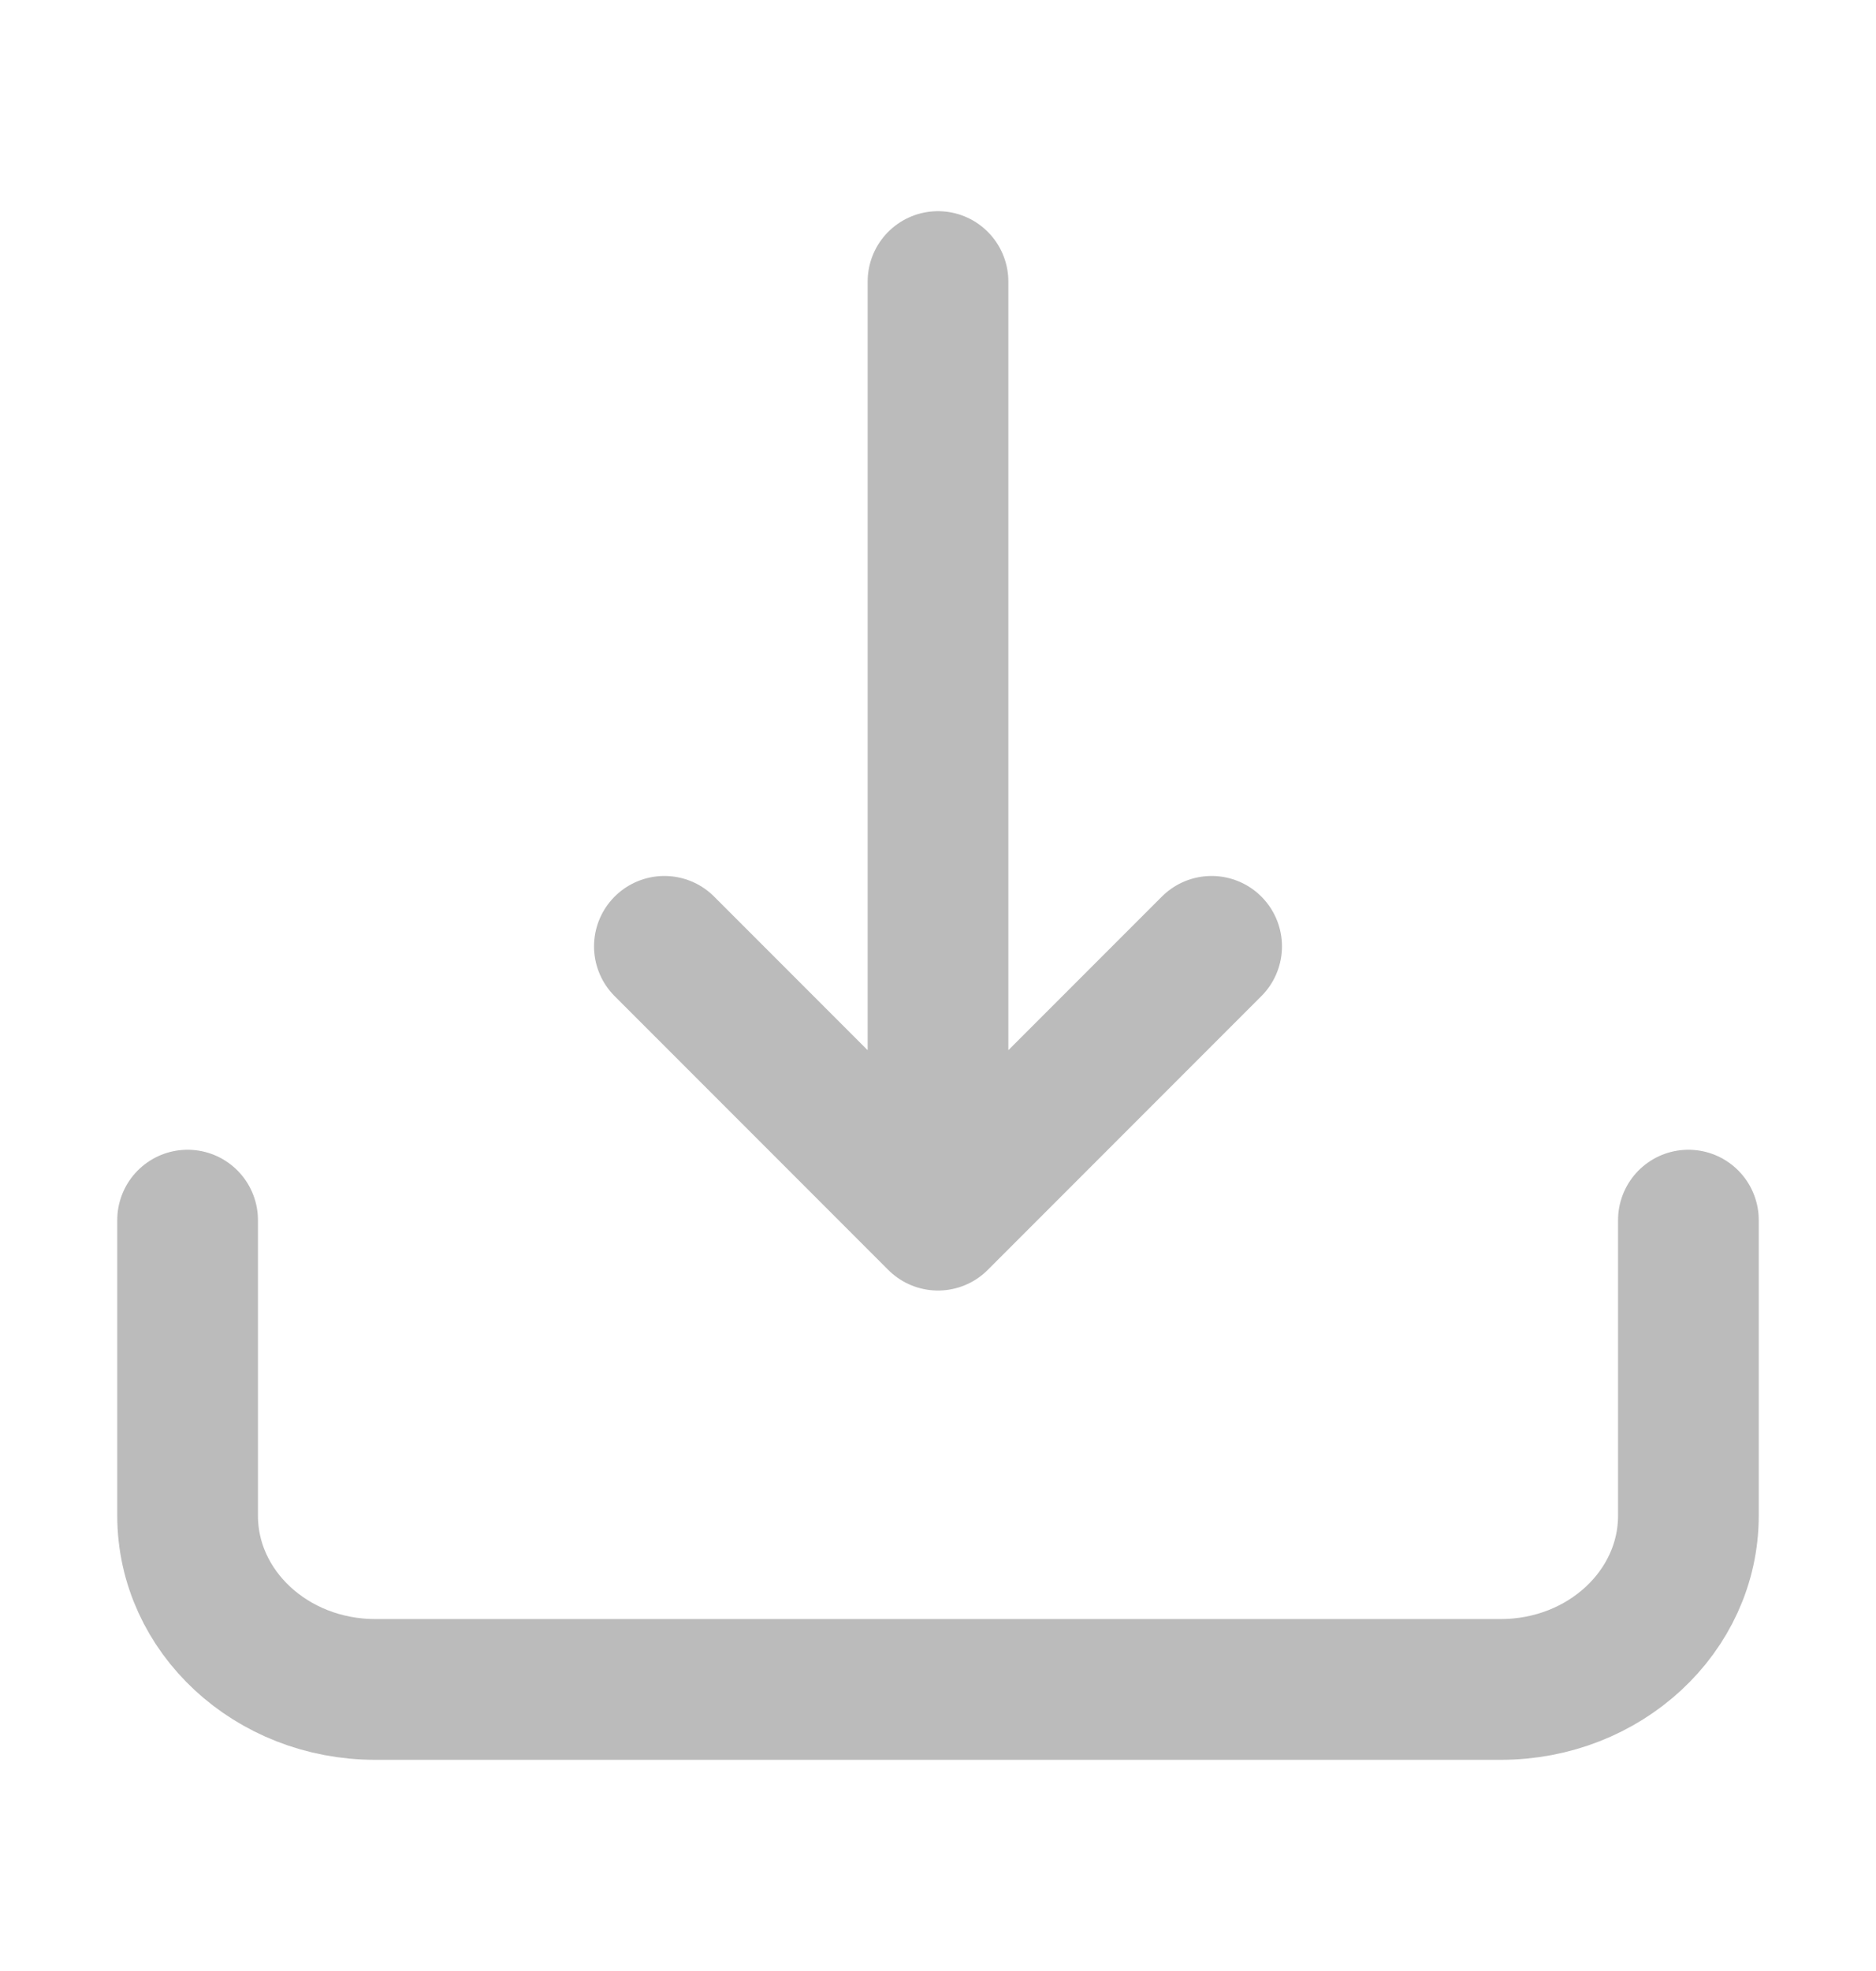 <svg width="20" height="21" viewBox="0 0 20 21" fill="none" xmlns="http://www.w3.org/2000/svg">
<path d="M2 13L2 16.148C2 17.171 2.895 18 4 18H16C17.105 18 18 17.171 18 16.148V13" stroke="#BBBBBB" stroke-width="1.5" stroke-linecap="round" stroke-linejoin="round"/>
<path d="M10 3V13M10 13L7.083 10.083M10 13L12.917 10.083" stroke="#BBBBBB" stroke-width="1.5" stroke-linecap="round" stroke-linejoin="round"/>
</svg>
